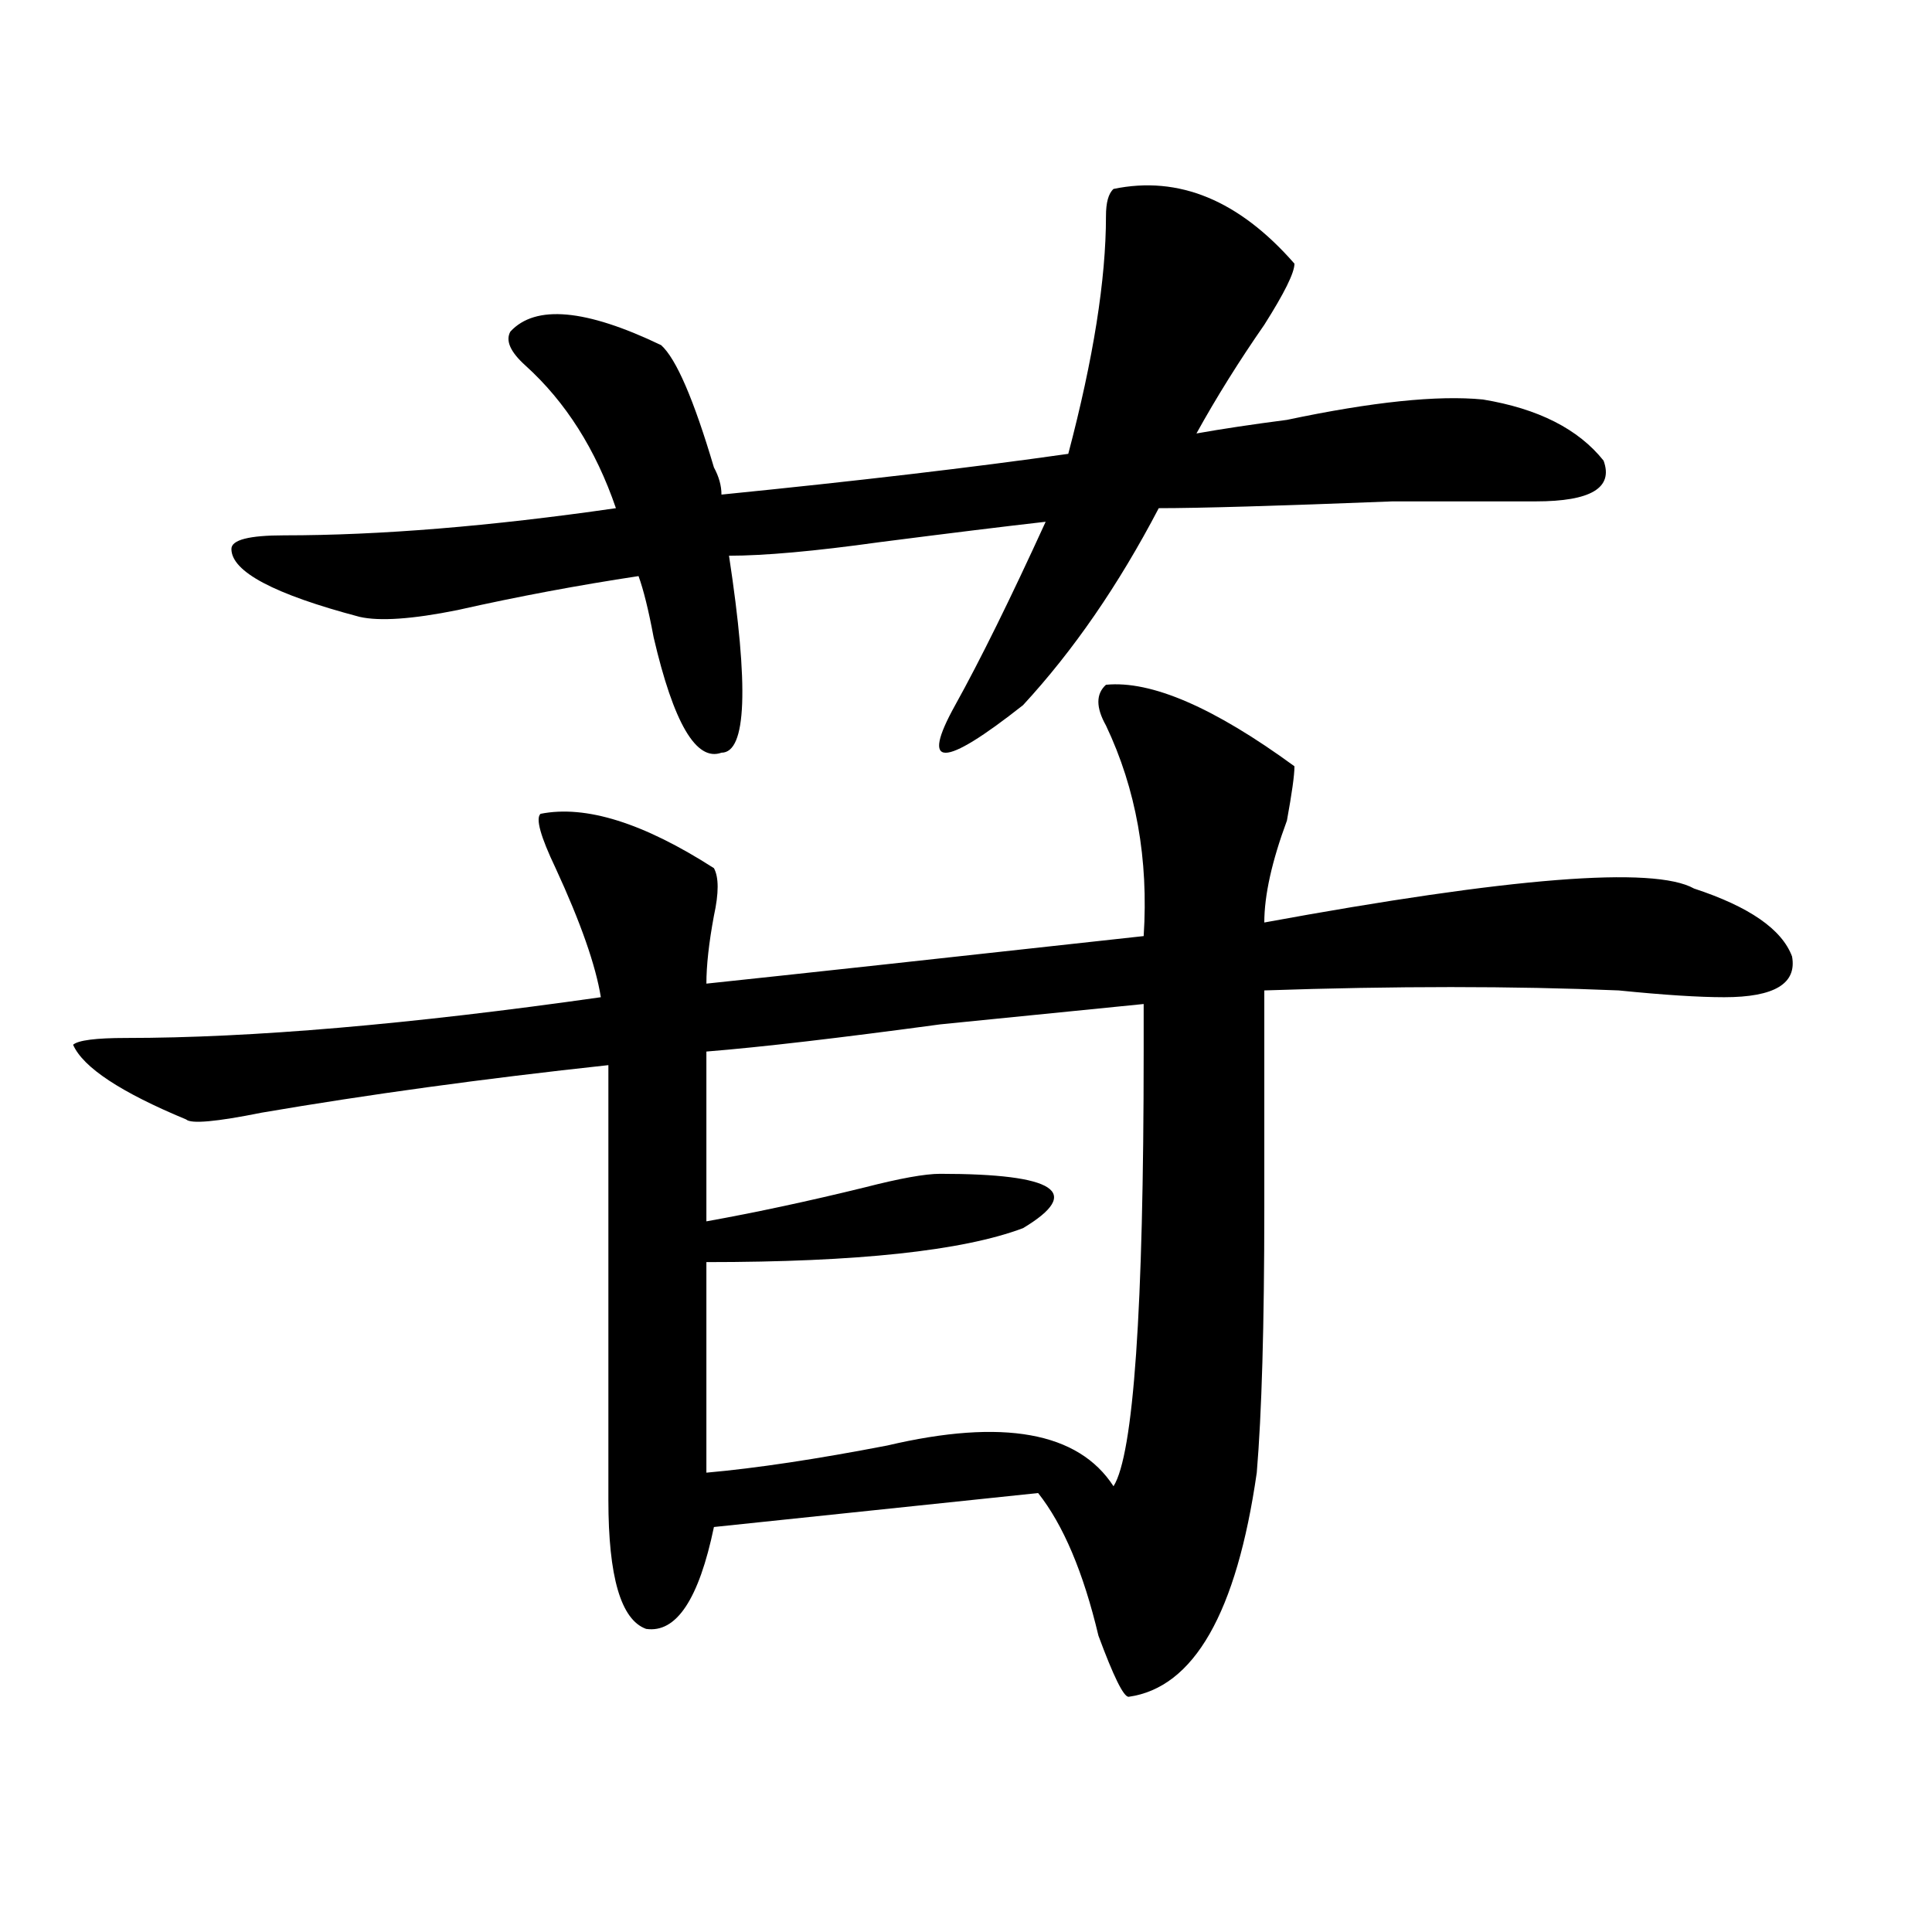 <?xml version="1.0" encoding="utf-8"?>
<!-- Generator: Adobe Illustrator 16.0.0, SVG Export Plug-In . SVG Version: 6.00 Build 0)  -->
<!DOCTYPE svg PUBLIC "-//W3C//DTD SVG 1.1//EN" "http://www.w3.org/Graphics/SVG/1.1/DTD/svg11.dtd">
<svg version="1.1" id="图层_1" xmlns="http://www.w3.org/2000/svg" xmlns:xlink="http://www.w3.org/1999/xlink" x="0px" y="0px"
	 width="1000px" height="1000px" viewBox="0 0 1000 1000" enable-background="new 0 0 1000 1000" xml:space="preserve">
<path d="M572.449,354.438c23.414-2.307,55.913,11.756,97.559,42.188c0,4.725-1.342,14.063-3.902,28.125
	c-7.805,21.094-11.707,38.672-11.707,52.734c127.436-23.4,201.58-29.278,222.434-17.578c28.597,9.394,45.486,21.094,50.73,35.156
	c2.561,14.063-9.146,21.094-35.121,21.094c-13.049,0-31.219-1.153-54.633-3.516c-54.633-2.307-115.79-2.307-183.41,0
	c0,21.094,0,58.612,0,112.5c0,60.975-1.342,106.678-3.902,137.109c-10.427,72.619-32.561,111.291-66.34,116.016
	c-2.622,0-7.805-10.547-15.609-31.641c-7.805-32.85-18.231-57.403-31.219-73.828l-167.801,17.578
	c-7.805,37.463-19.512,55.041-35.121,52.734c-13.049-4.725-19.512-26.972-19.512-66.797c0-93.713,0-168.75,0-225
	c-65.06,7.031-124.875,15.271-179.508,24.609c-23.414,4.725-36.463,5.878-39.023,3.516c-33.841-14.063-53.353-26.916-58.535-38.672
	c2.561-2.307,11.707-3.516,27.316-3.516c64.998,0,146.947-7.031,245.848-21.094c-2.622-16.369-10.427-38.672-23.414-66.797
	c-7.805-16.369-10.427-25.763-7.805-28.125c23.414-4.669,53.291,4.725,89.754,28.125c2.561,4.725,2.561,12.909,0,24.609
	c-2.622,14.063-3.902,25.818-3.902,35.156c44.206-4.669,119.631-12.854,226.336-24.609c2.561-39.825-3.902-76.135-19.512-108.984
	C567.205,366.193,567.205,359.162,572.449,354.438z M576.352,97.797c33.779-7.031,64.998,5.878,93.656,38.672
	c0,4.724-5.244,15.271-15.609,31.641c-13.049,18.786-24.756,37.519-35.121,56.25c12.987-2.308,28.597-4.669,46.828-7.031
	c44.206-9.339,78.047-12.854,101.461-10.547c28.597,4.724,49.389,15.271,62.438,31.641c5.183,14.063-6.524,21.094-35.121,21.094
	c-7.805,0-32.561,0-74.145,0c-59.877,2.362-100.181,3.516-120.973,3.516c-20.854,39.881-44.268,73.828-70.242,101.953
	c-41.646,32.85-53.353,32.85-35.121,0c12.987-23.4,28.597-55.041,46.828-94.922c-20.854,2.362-49.45,5.878-85.852,10.547
	c-33.841,4.725-59.877,7.031-78.047,7.031c10.365,68.006,9.085,101.953-3.902,101.953c-13.049,4.725-24.756-15.216-35.121-59.766
	c-2.622-14.063-5.244-24.609-7.805-31.641c-31.219,4.725-62.438,10.547-93.656,17.578c-23.414,4.725-40.365,5.878-50.73,3.516
	c-44.268-11.7-66.34-23.4-66.34-35.156c0-4.669,9.085-7.031,27.316-7.031c49.389,0,106.644-4.669,171.703-14.063
	c-10.427-30.433-26.036-55.042-46.828-73.828c-7.805-7.031-10.427-12.854-7.805-17.578c12.987-14.063,39.023-11.7,78.047,7.031
	c7.805,7.031,16.89,28.125,27.316,63.281c2.561,4.724,3.902,9.394,3.902,14.063c70.242-7.031,130.058-14.063,179.508-21.094
	c12.987-49.219,19.512-90.198,19.512-123.047C572.449,104.828,573.729,100.159,576.352,97.797z M591.961,519.672
	c-23.414,2.362-58.535,5.878-105.363,10.547c-52.072,7.031-92.376,11.756-120.973,14.063v87.891
	c25.975-4.669,53.291-10.547,81.949-17.578c18.17-4.669,31.219-7.031,39.023-7.031c59.815,0,74.145,9.394,42.926,28.125
	c-31.219,11.756-85.852,17.578-163.898,17.578V762.25c25.975-2.307,57.193-7.031,93.656-14.063
	c59.815-14.063,98.839-7.031,117.07,21.094c10.365-16.369,15.609-91.406,15.609-225
	C591.961,532.581,591.961,524.396,591.961,519.672z"/>
</svg>
